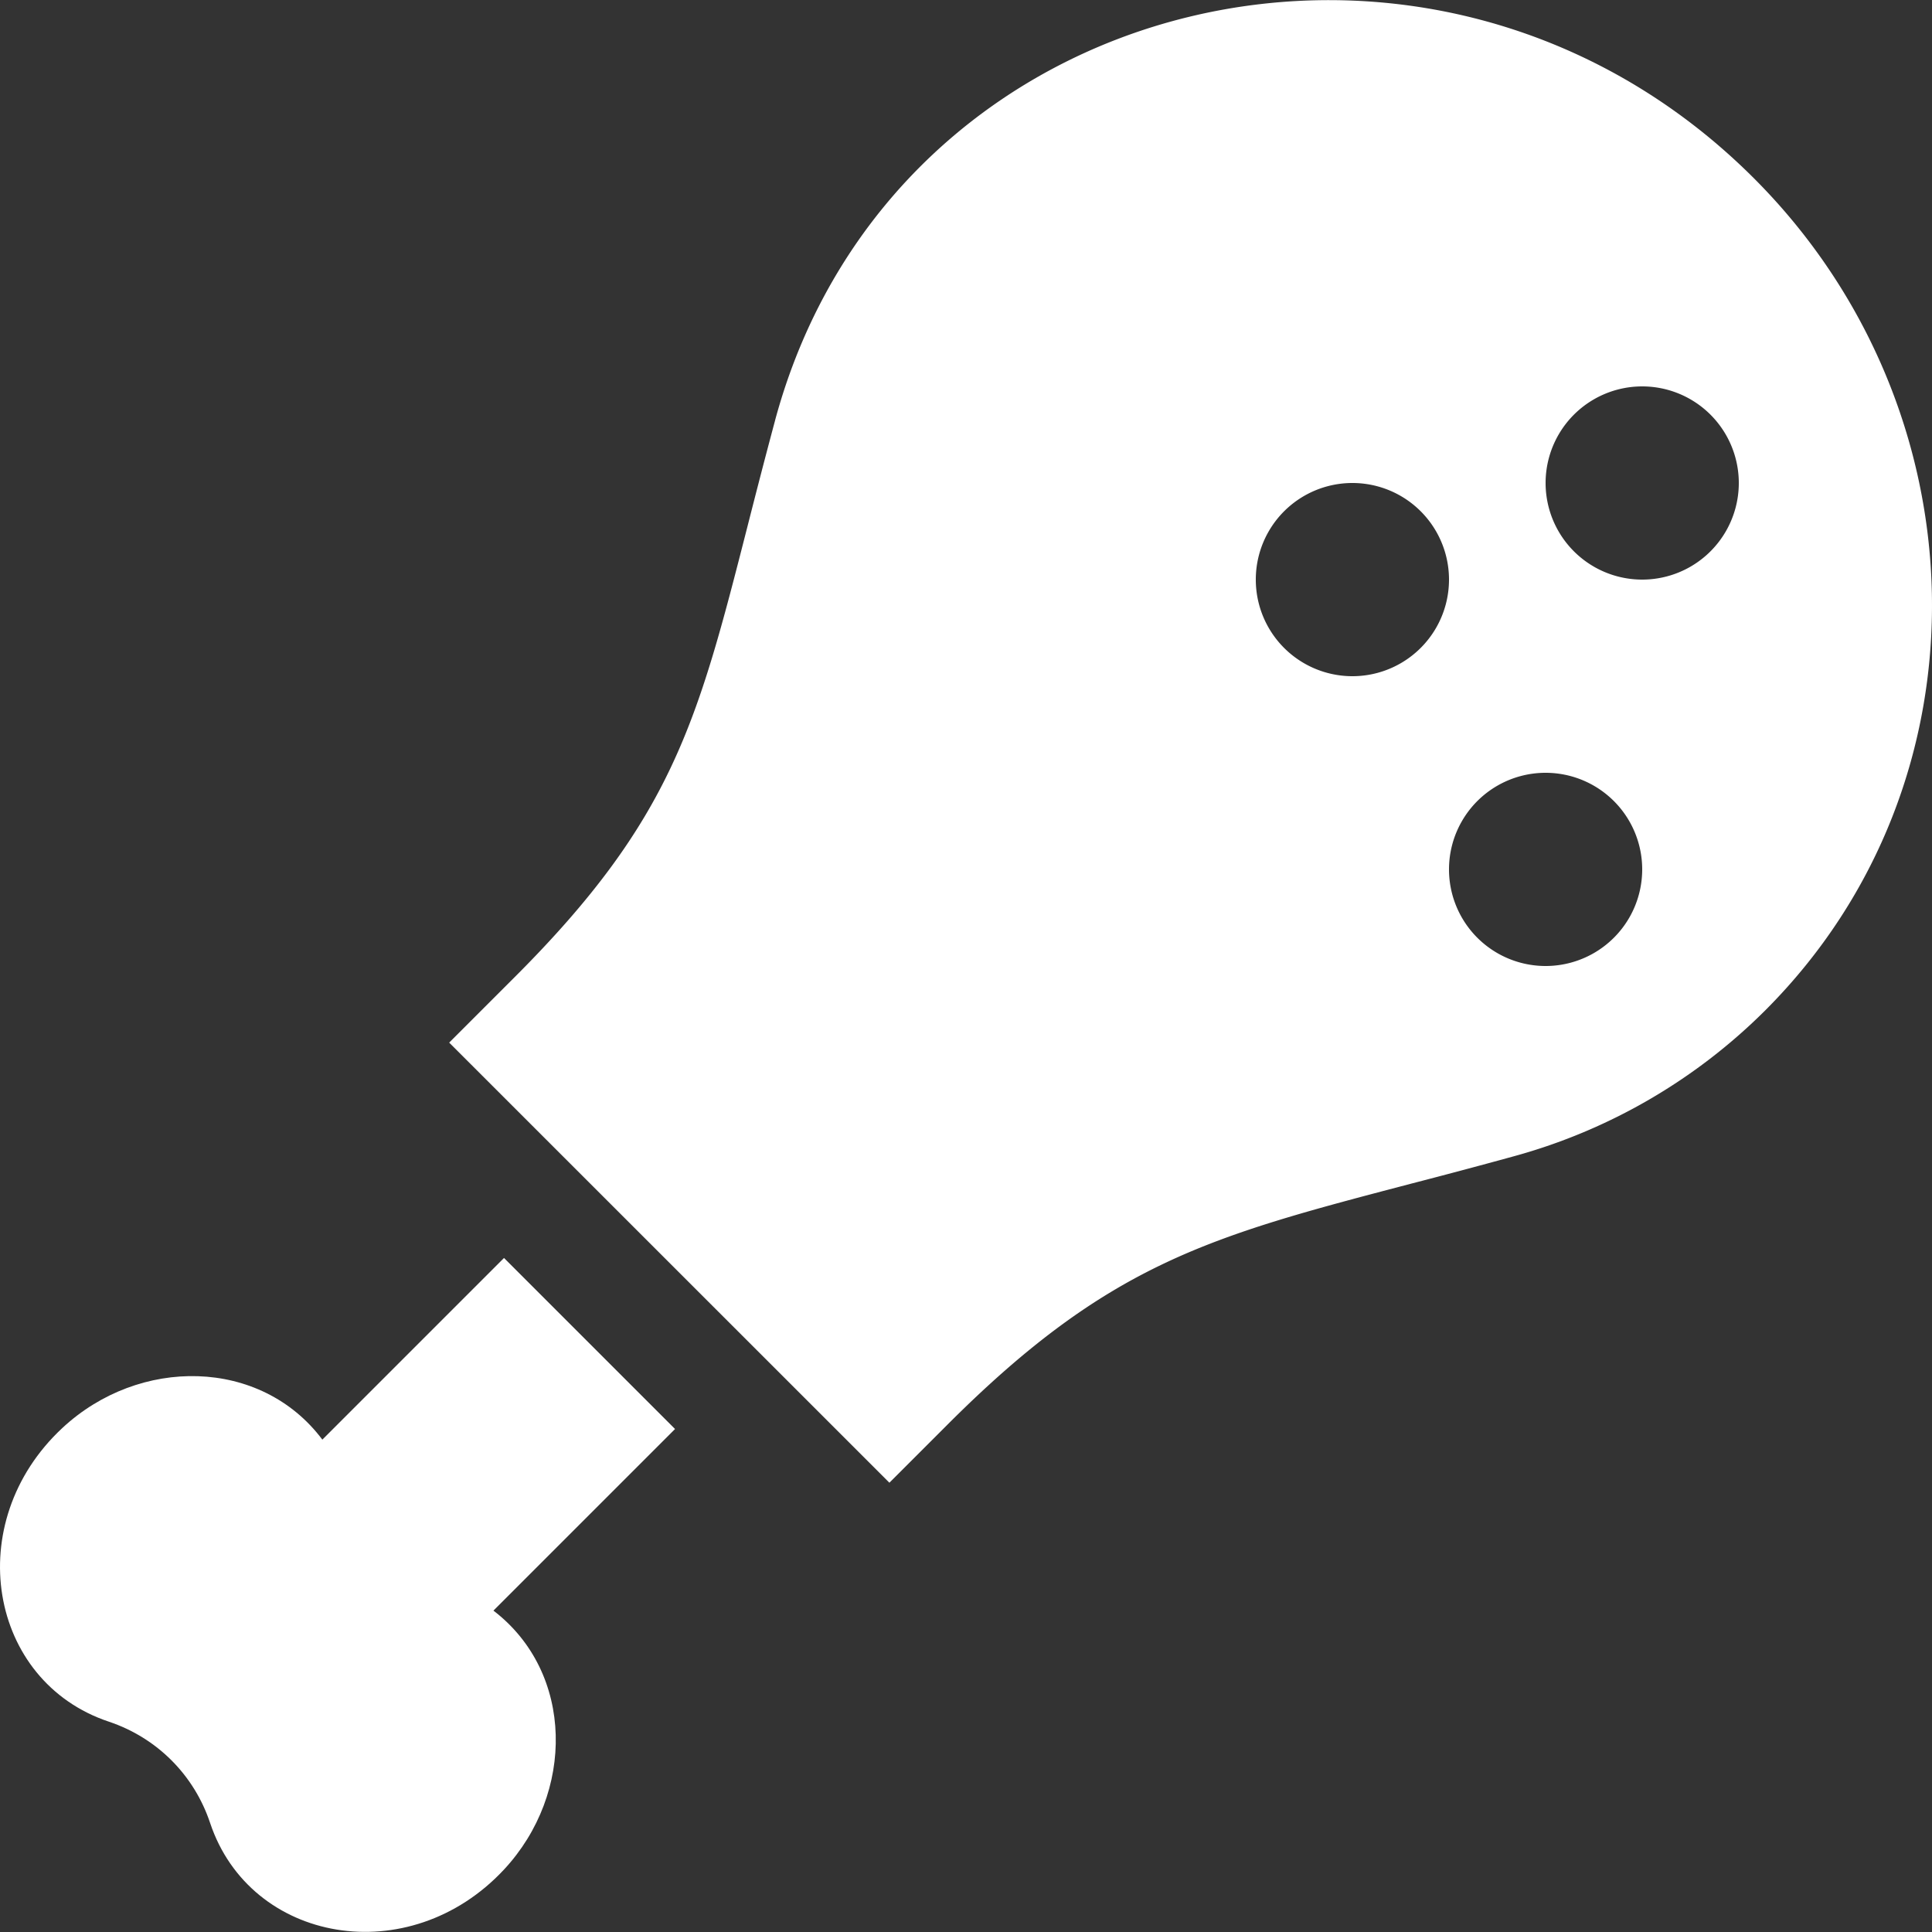 <svg width="20" height="20" fill="none" xmlns="http://www.w3.org/2000/svg"><rect width="100%" height="100%" fill="#333333" stroke="none"/><g clip-path="url(#clip0)" fill="#fff"><path fill-rule="evenodd" clip-rule="evenodd" d="M8.024 4.35c1.21-4.482 6.822-5.814 10.132-2.505 2.378 2.378 2.497 6.235.118 8.614a5.885 5.885 0 01-2.6 1.51c-.386.106-.74.2-1.069.285-2.071.543-3.12.817-4.794 2.491l-.604.604-4.557-4.556.68-.68c1.633-1.632 1.893-2.649 2.406-4.656.086-.338.18-.704.288-1.106zM14 7a1 1 0 100-2 1 1 0 000 2zm4-2a1 1 0 11-2 0 1 1 0 012 0zm-2 5a1 1 0 100-2 1 1 0 000 2z"/><path d="M5.217 13.023l-1.88 1.88c-.638-.85-1.897-.861-2.692-.12-1.052.98-.765 2.625.483 3.04.497.167.881.551 1.047 1.048.416 1.246 2.06 1.536 3.042.483.734-.788.731-2.038-.109-2.681l1.88-1.88-1.77-1.77z"/></g><defs><clipPath id="clip0"><path fill="#fff" d="M0 0h20v20H0z"/></clipPath></defs></svg>